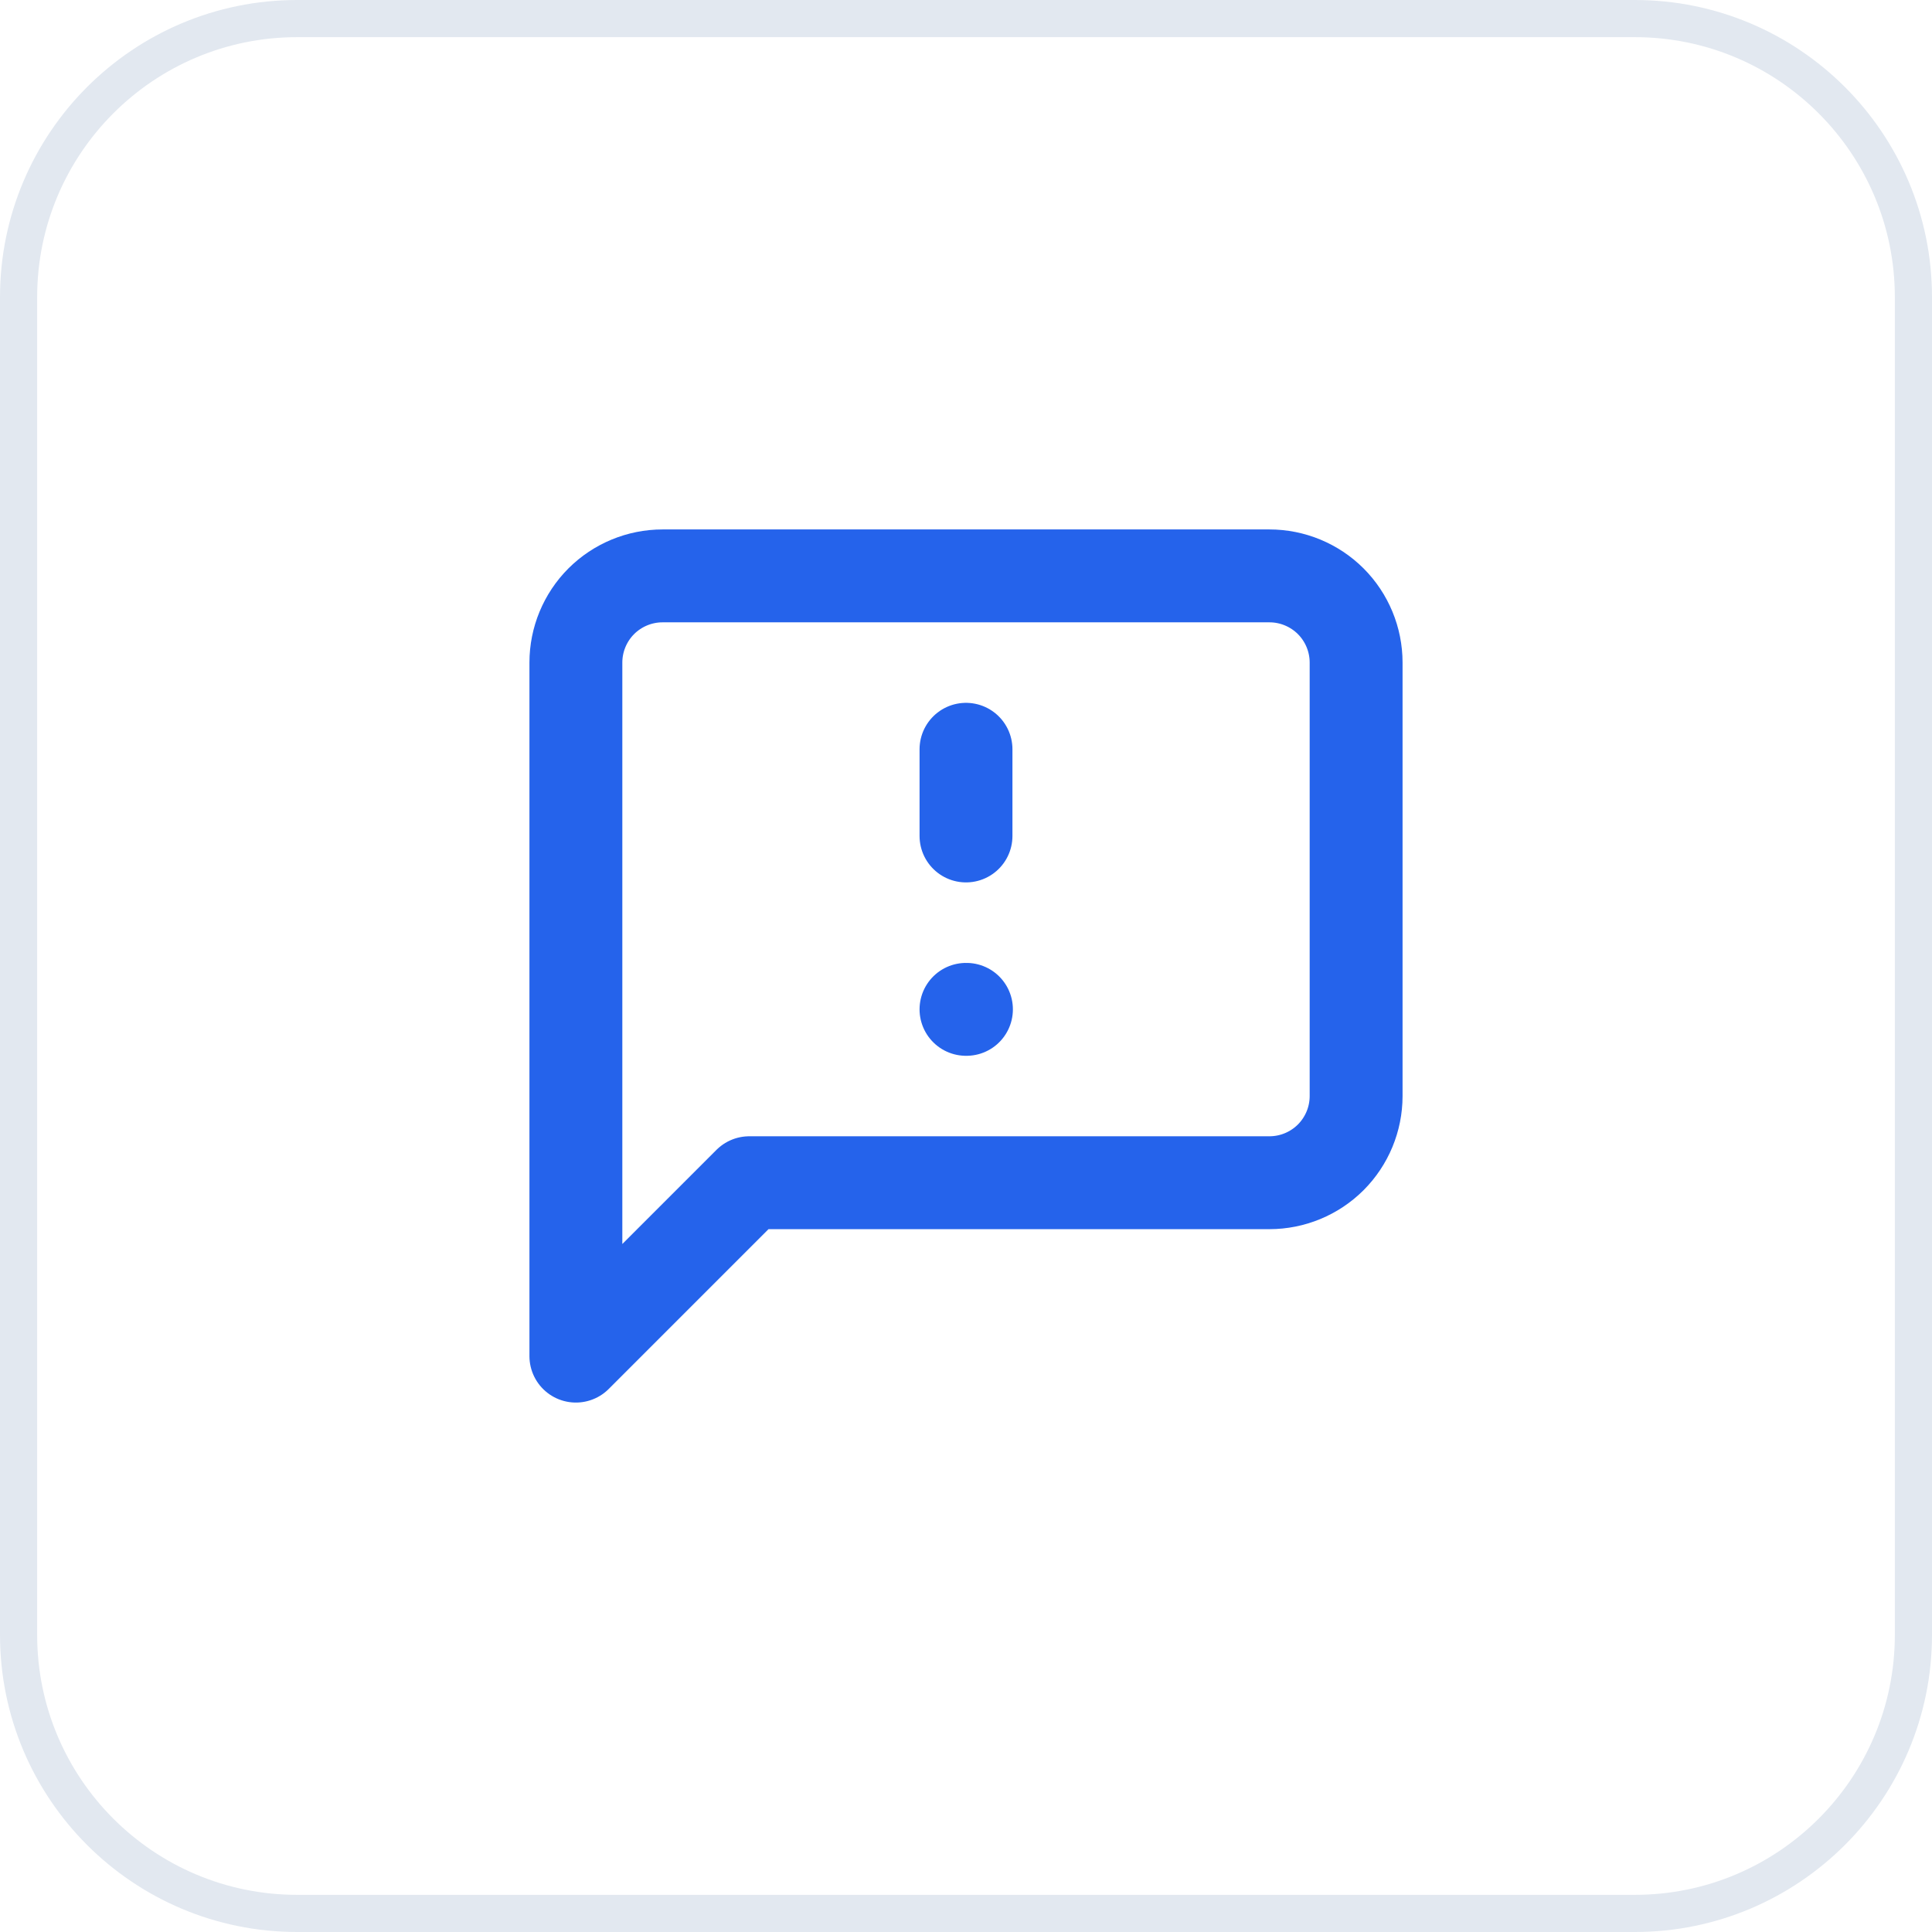 <?xml version="1.0" encoding="UTF-8"?> <svg xmlns="http://www.w3.org/2000/svg" width="52" height="52" viewBox="0 0 52 52" fill="none"><path d="M8 0.5H44C48.142 0.5 51.5 3.858 51.5 8V44C51.5 48.142 48.142 51.5 44 51.5H8C3.858 51.5 0.5 48.142 0.5 44V8C0.5 3.858 3.858 0.5 8 0.5Z" stroke="#E2E8F0"></path><path d="M26 20.167V22.5M26 27.167H26.012M36.5 29.5C36.5 30.119 36.254 30.712 35.817 31.15C35.379 31.587 34.785 31.833 34.167 31.833H20.167L15.5 36.5V17.833C15.5 17.215 15.746 16.621 16.183 16.183C16.621 15.746 17.215 15.5 17.833 15.5H34.167C34.785 15.5 35.379 15.746 35.817 16.183C36.254 16.621 36.5 17.215 36.5 17.833V29.5Z" stroke="#2563EB" stroke-width="2.5" stroke-linecap="round" stroke-linejoin="round"></path></svg> 